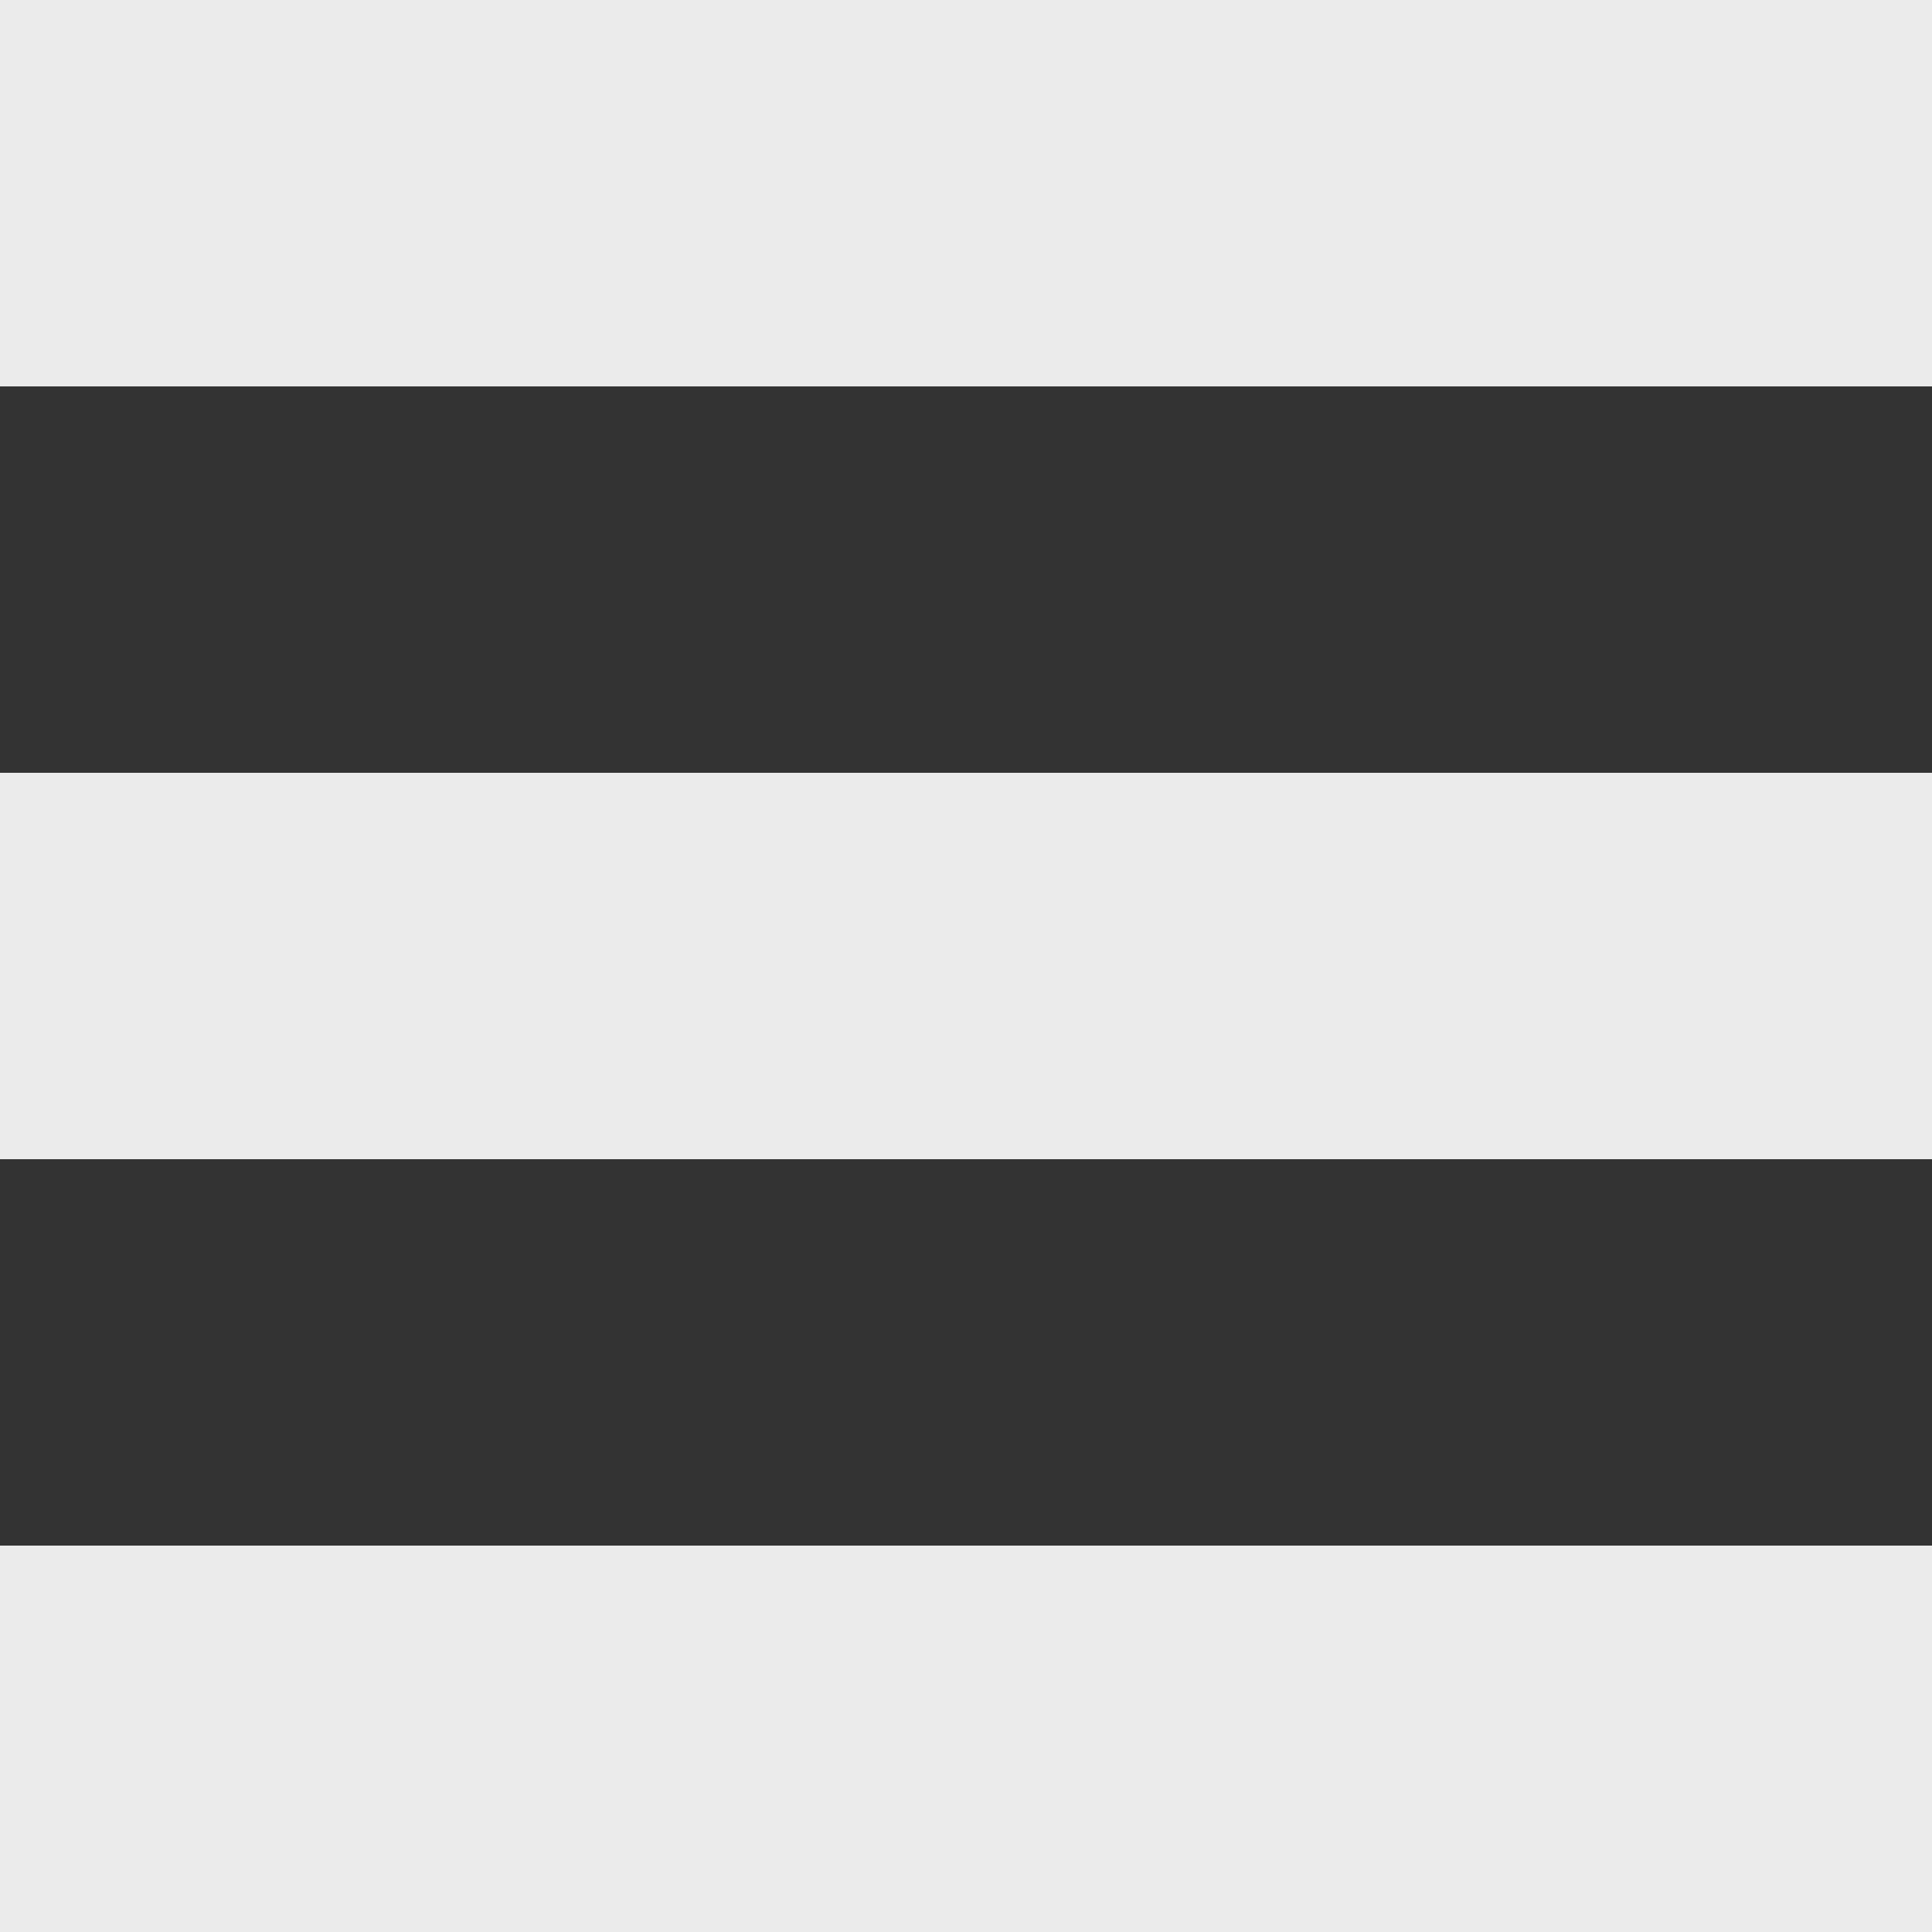 <?xml version="1.0" encoding="UTF-8" standalone="yes"?>
<svg xmlns="http://www.w3.org/2000/svg" xmlns:xlink="http://www.w3.org/1999/xlink" style="isolation:isolate" viewBox="0 0 17 17" width="17pt" height="17pt">
    <rect x="0" y="0" width="17" height="17" fill="#333333" stroke="none"/>
    <defs>
        <clipPath id="_clipPath_7AFkgVRA3crWZbXD2KxJJkl4WIs8PSQT">
            <rect width="17" height="17"/>
        </clipPath>
    </defs>
    <g clip-path="url(#_clipPath_7AFkgVRA3crWZbXD2KxJJkl4WIs8PSQT)">
        <rect x="0" y="0" width="17" height="3.4" transform="matrix(1,0,0,1,0,0)" fill="rgb(235,235,235)"/>
        <rect x="0" y="13.6" width="17" height="3.4" transform="matrix(1,0,0,1,0,0)" fill="rgb(235,235,235)"/>
        <rect x="0" y="6.8" width="17" height="3.4" transform="matrix(1,0,0,1,0,0)" fill="rgb(235,235,235)"/>
    </g>
</svg>
